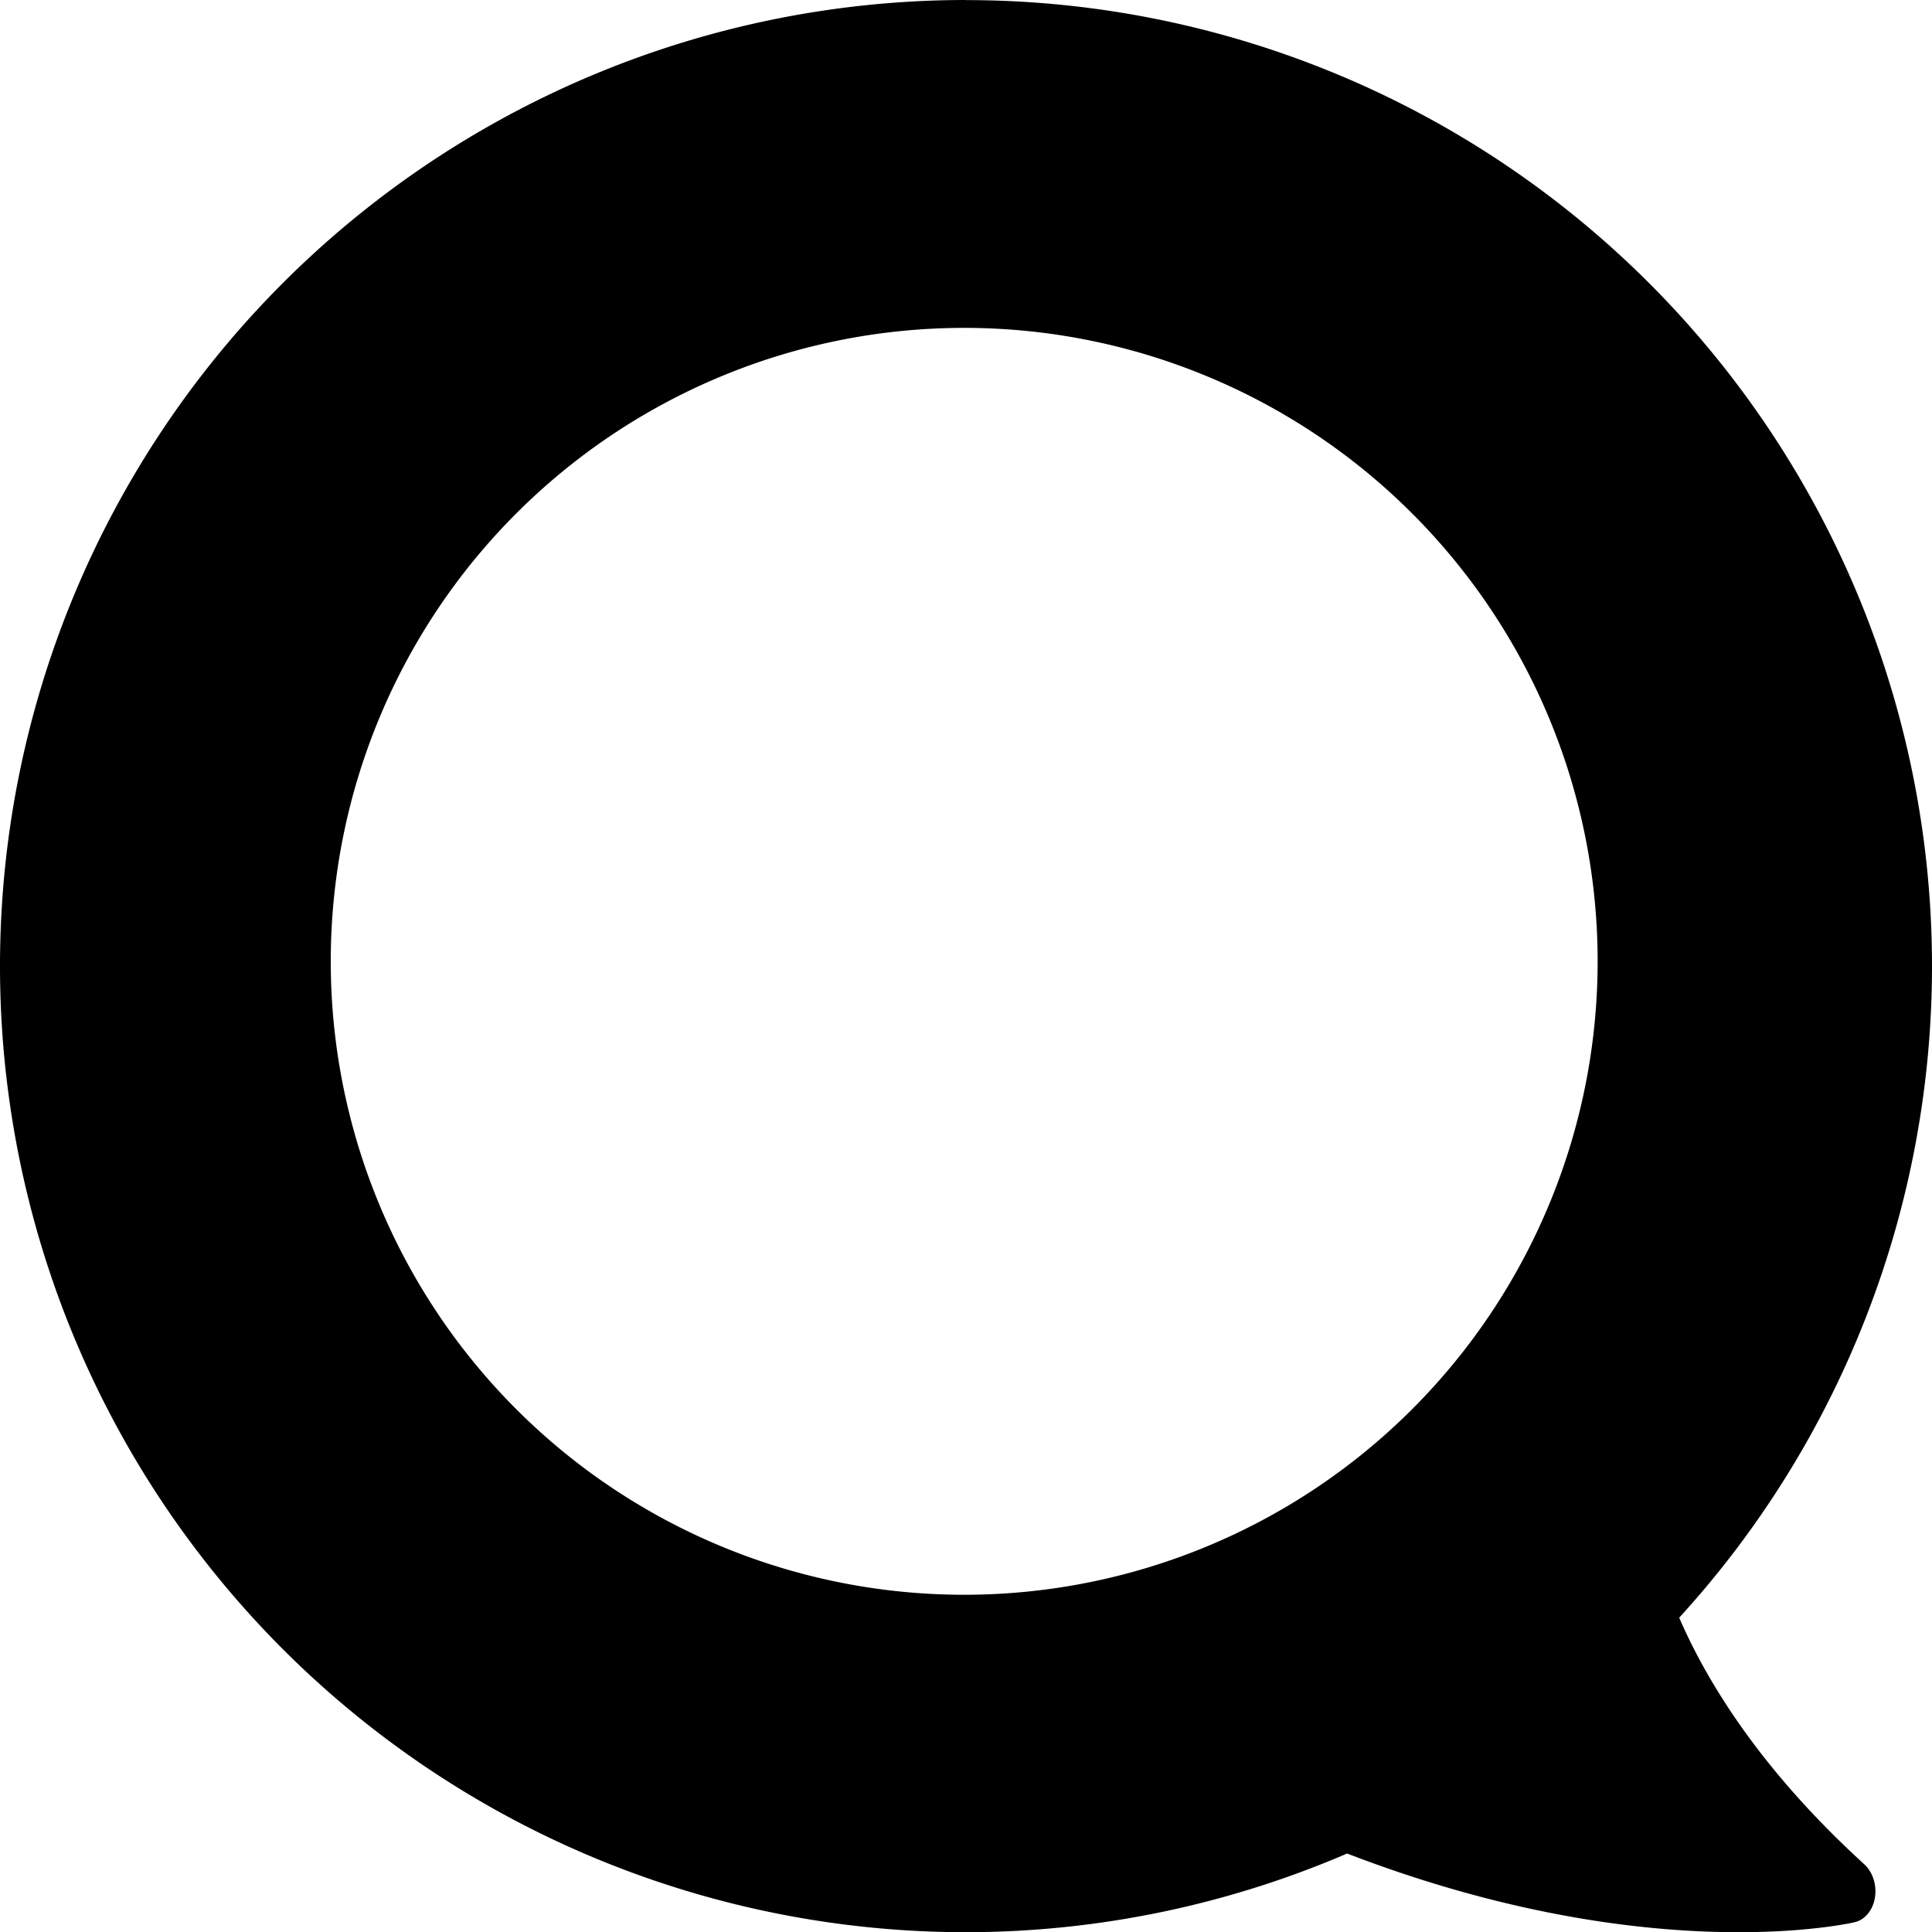 <?xml version="1.0" encoding="UTF-8" standalone="no"?>
<!-- Created with Inkscape (http://www.inkscape.org/) -->

<svg
   width="18.785mm"
   height="18.786mm"
   viewBox="0 0 18.785 18.786"
   version="1.1"
   id="svg1"
   xml:space="preserve"
   xmlns="http://www.w3.org/2000/svg"
   xmlns:svg="http://www.w3.org/2000/svg"><defs
     id="defs1" /><g
     id="layer1"
     transform="translate(305.184,-1155.612)"><path
       id="path14"
       style="fill:#000000;fill-opacity:1;stroke-width:0.237"
       d="m -295.791,1155.612 a 9.393,9.393 0 0 0 -9.393,9.393 9.393,9.393 0 0 0 9.393,9.394 9.393,9.393 0 0 0 3.705,-0.765 c 1.96,0.754 3.487,0.807 4.329,0.747 0.385,-0.028 0.6,-0.077 0.609,-0.08 0.098,-0.024 0.174,-0.116 0.194,-0.238 0.02,-0.122 -0.021,-0.249 -0.104,-0.325 -1.012,-0.923 -1.531,-1.778 -1.799,-2.397 a 9.393,9.393 0 0 0 2.458,-6.335 9.393,9.393 0 0 0 -9.393,-9.393 z m -0.018,3.188 a 6.159,6.159 85.811 0 1 6.159,6.159 6.159,6.159 85.811 0 1 -6.159,6.159 6.159,6.159 85.811 0 1 -6.159,-6.159 6.159,6.159 85.811 0 1 6.159,-6.159 z" /></g></svg>
